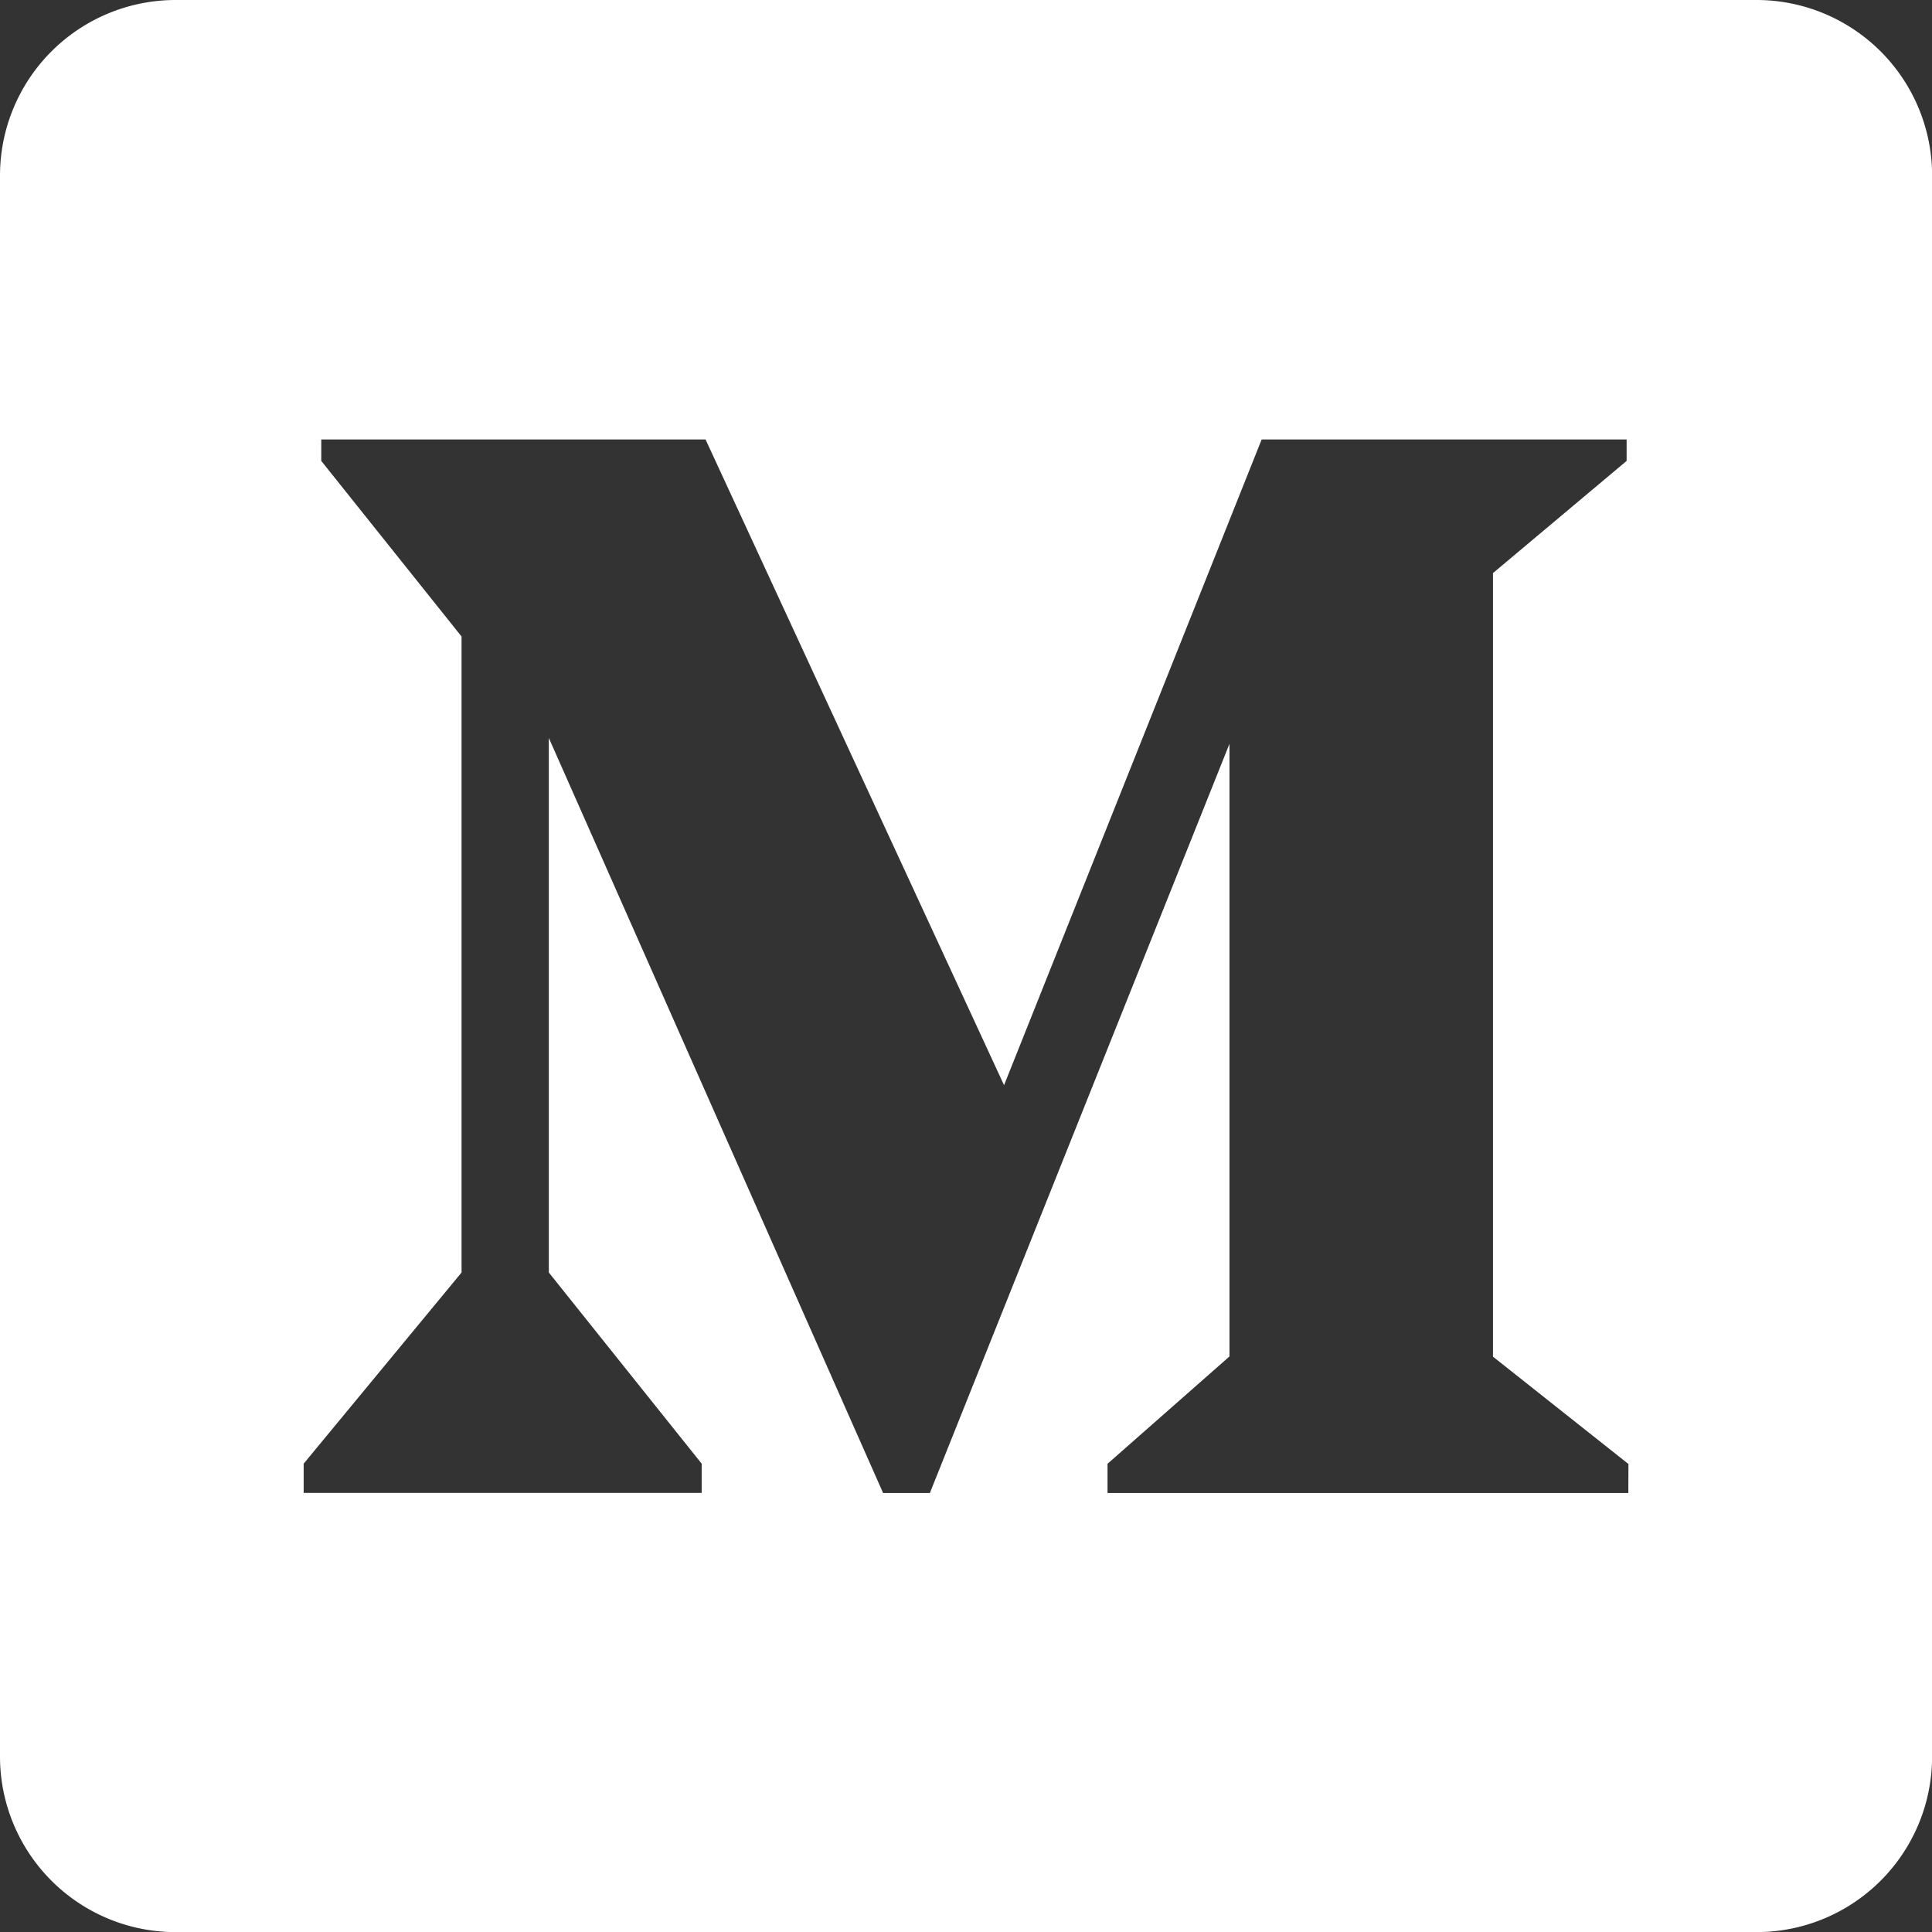 <svg id="soc-2" xmlns="http://www.w3.org/2000/svg" width="17.999" height="18" viewBox="0 0 17.999 18">
  <rect x="0" y="0" width="17.999" height="18" fill="#333333" stroke="none"/>
  <path id="icons8-medium-monogram-120" d="M20.363,4H5.636A1.636,1.636,0,0,0,4,5.636V20.363A1.636,1.636,0,0,0,5.636,22H20.363A1.636,1.636,0,0,0,22,20.363V5.636A1.636,1.636,0,0,0,20.363,4ZM19.17,17.909H14.318v-.272l1.136-1V10.93l-2.791,6.979h-.436L9.113,10.875v4.98l1.424,1.781v.272H6.829v-.272L8.3,15.855V9.93L6.993,8.294v-.2h3.58l2.781,6.016,2.4-6.016h3.4v.2L17.909,9.339v7.3l1.262,1Z" transform="translate(-4 -4)" fill="#fff" opacity="1"/>
</svg>
